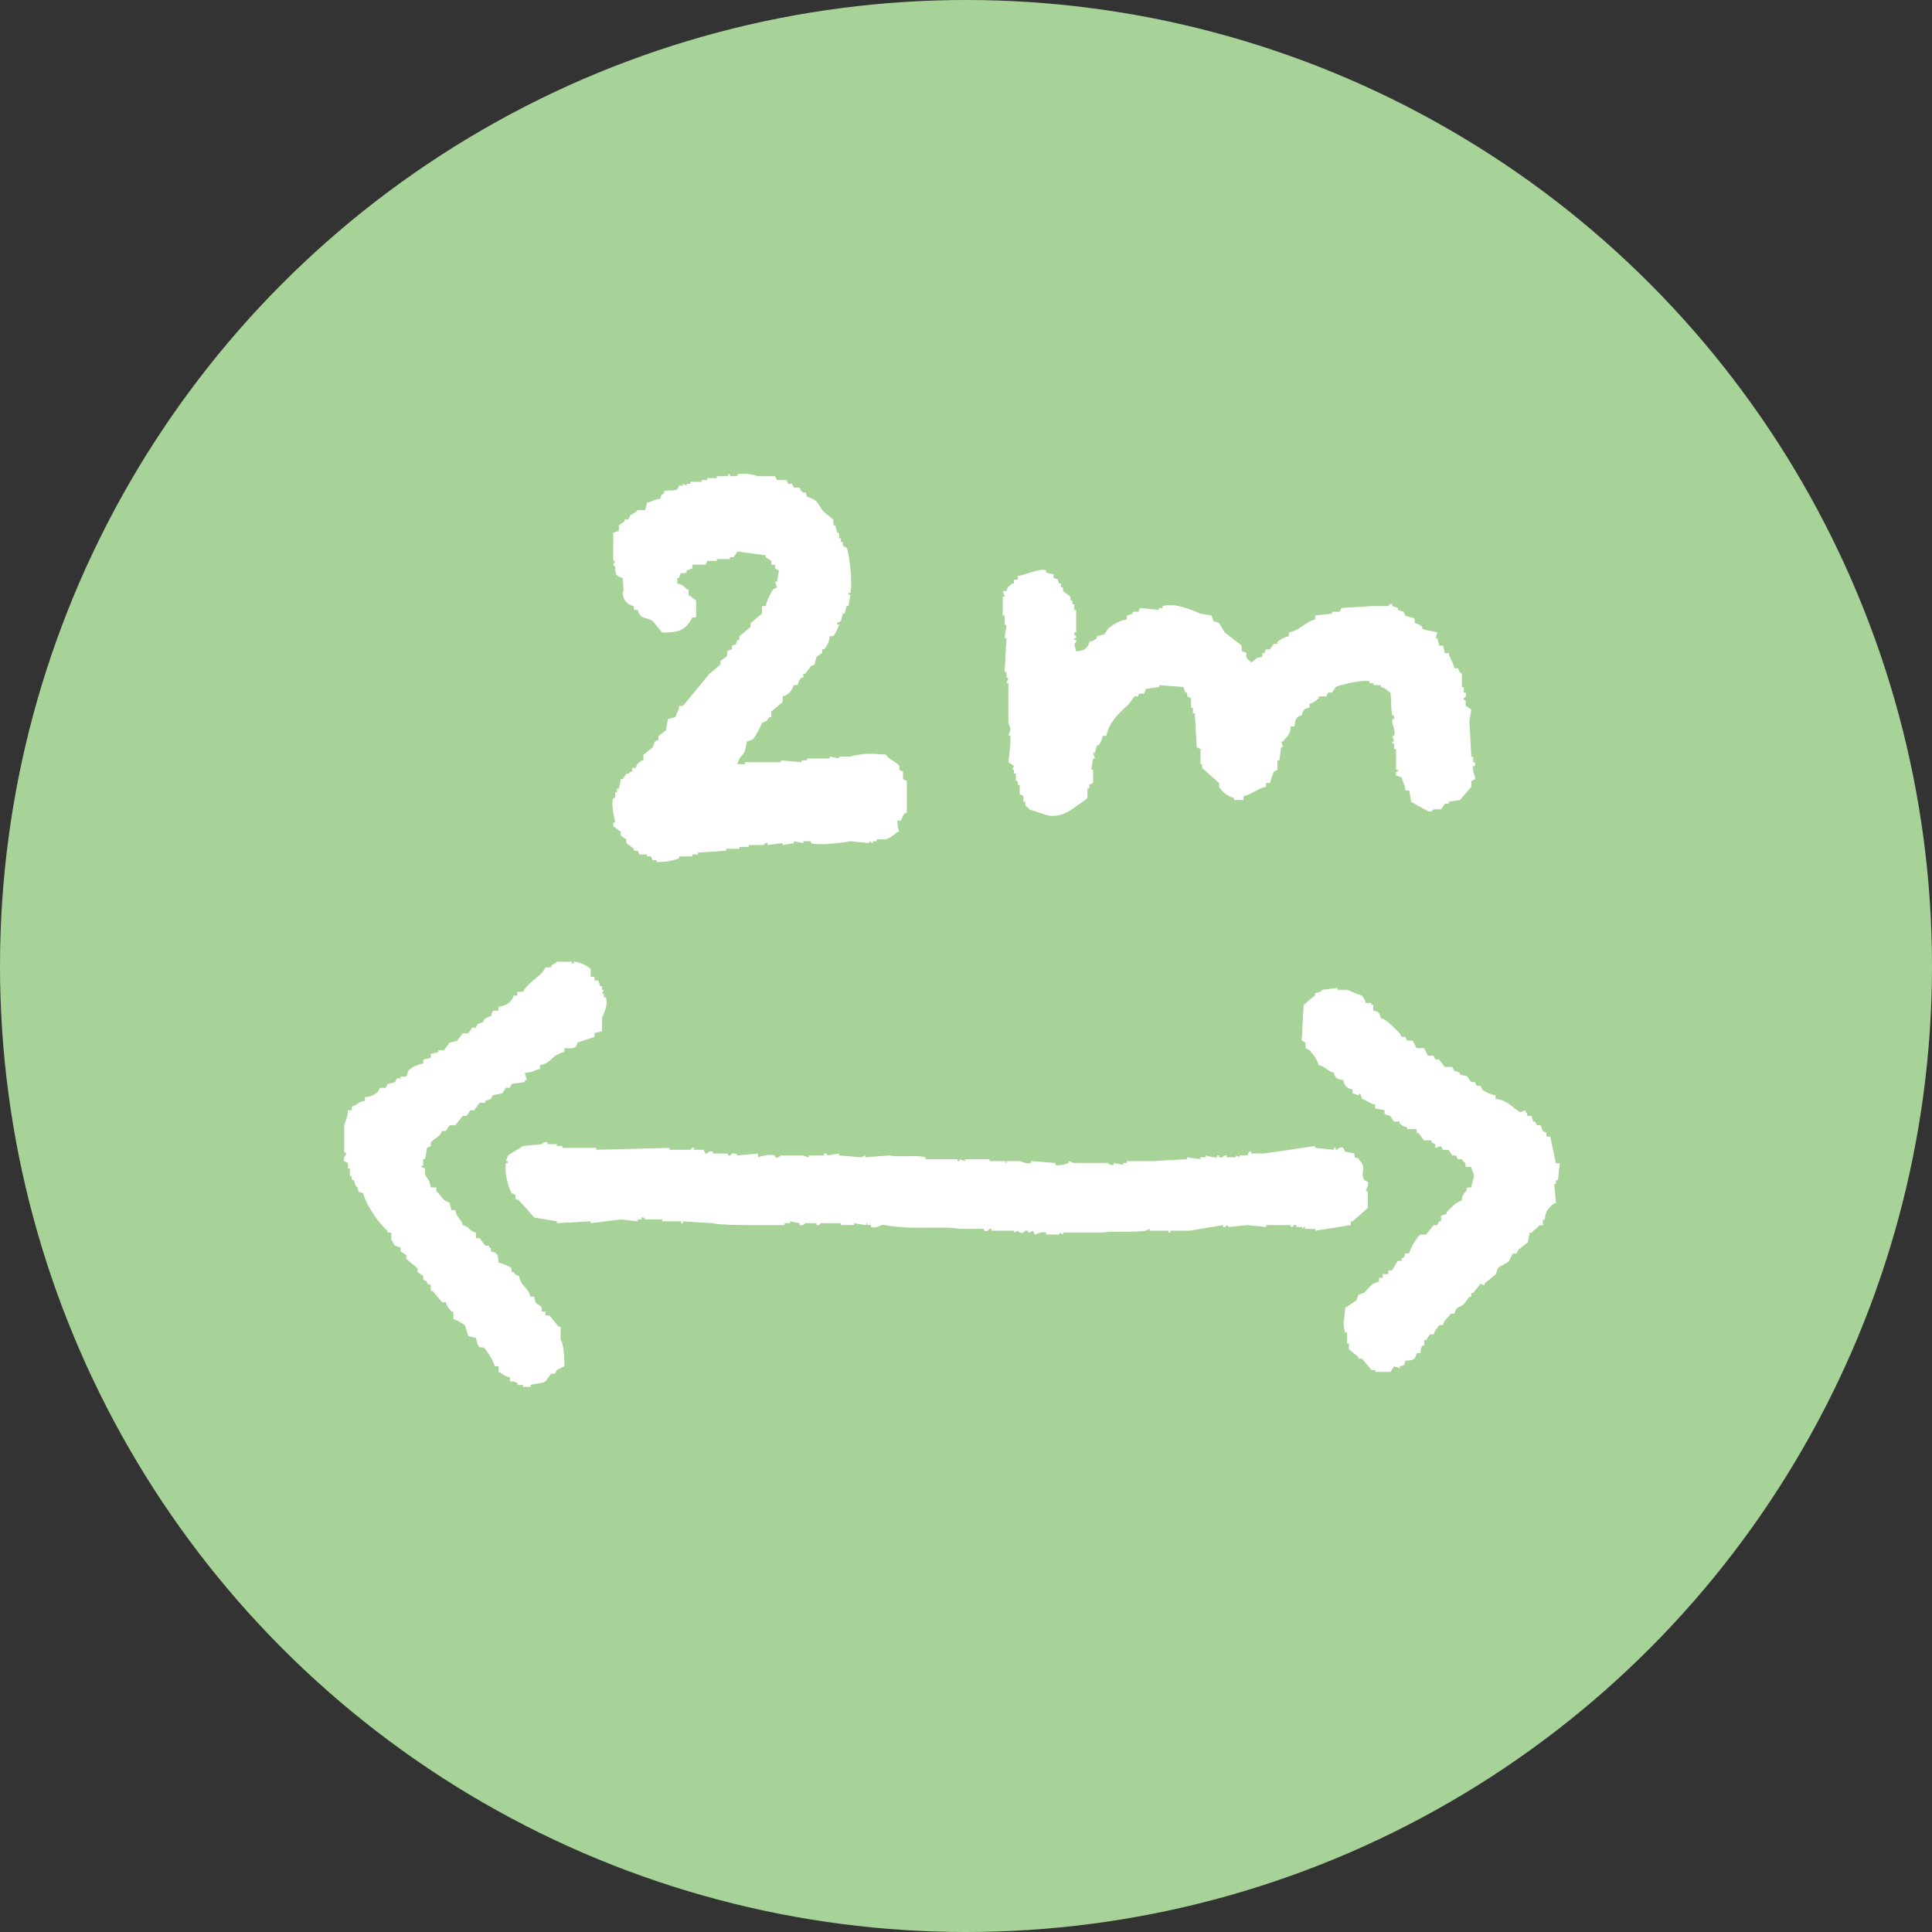<svg xmlns="http://www.w3.org/2000/svg" width="45" height="45"><rect width="100%" height="100%" fill="#333333" stroke="none"/><circle fill="#A7D398" cx="22.5" cy="22.5" r="22.5"/><path fill-rule="evenodd" clip-rule="evenodd" fill="#FFF" d="M14.284 19.156v.088l.175.131v.088l.131.088v.088l.175.131v.044h.088l.044.088h.175v.044h.088l.044.088h.088v.044c.239-.002.349-.021.526-.088v-.044h.307v-.044h.131v-.044l.657-.044v-.044h.307v-.044h.219v-.044h.351c.015-.004.012-.057.088-.044v.044l.351-.044v.044l.263-.044v-.044l.219.044v-.044h.175v.044c.227.063.755-.013.92-.044l.438.044v-.044l.088.044v-.044h.088v-.044h.219a.753.753 0 00.263-.175h.044c-.035-.075-.04-.138-.044-.263h.088c.028-.102.04-.103.088-.175h.044v-.745l-.088-.044v-.175l-.088-.044v-.088c-.074-.106-.223-.129-.307-.263-.291-.025-.552-.038-.833.044h-.263v.044l-.219-.044v.044h-.526v.044h-.131v.044l-.482-.044v.044h-.833v.044h-.175c.042-.181.119-.186.175-.307l.044-.219.131-.044c.051-.04.2-.314.219-.394.122-.033.111-.05.175-.131h.044v-.131l.263-.219v-.133c.153-.038.207-.132.263-.263h.088a.354.354 0 01.088-.175h.044v-.088h.044l.131-.175.088-.044.044-.175.131-.088v-.088h.044a.472.472 0 00.131-.307h.088c.012-.007.134-.228.131-.263-.019-.029-.069.013-.044-.044l.088-.044.044-.175h.044l.044-.175h.044l.044-.263h-.044v-.043h.044c.056-.226-.025-.931-.088-1.052l-.088-.044v-.088h-.044v-.088h-.044v-.131h-.044l-.044-.175h-.044v-.131l-.219-.175c-.142-.158-.128-.296-.394-.351-.051-.179-.018-.051-.131-.131l-.044-.088h-.131l-.044-.088h-.088l-.044-.088h-.219l-.044-.088h-.394c-.083-.025-.333-.087-.482-.044v.044h-.175v-.044h-.044v.044h-.263v.044h-.219v.044h-.131v.044h-.263v.044h-.088v.044l-.088-.044v.044h-.088l-.044.088c-.072.043-.243.006-.307.044v.044c-.074.05-.061.027-.088.131-.155.018-.172.06-.307.088l-.044.175h-.175c-.047.059-.12.081-.175.131l-.044.088h-.088v.044l-.131.088v.131l-.131.044v.657h.044l-.044.088c.013.061.003-.003.044.044.004.185.022.228.175.263.006.157.042.294 0 .351.018.177.107.272.263.307v.088h.088c.066.237.186.151.351.263l.219.263c.421.01.566-.087.701-.351h.088v-.394l-.175-.131v-.131h-.044c-.066-.079-.093-.107-.219-.131v-.134h.044c.057-.206.038-.054.175-.131v-.044l.131-.044v-.088h.307l.044-.088h.219v-.044h.307v-.044h.088l.088-.131.657.088v.044l.131.088v.088h.088v.088l.088.044-.044.263h-.044l.044.131-.088.044c-.075.127-.141.24-.175.394h-.088v.175l-.263.219v.088l-.263.219v.088h-.044c-.077.12.042.079-.131.131v.088c-.21.063-.048.039-.131.175l-.131.088v.088l-.263.219-.613.745h-.088c-.022.169-.054.122-.088.263l-.175.044-.044.263-.175.131v.088l-.088.044-.044.131-.219.175v.131h-.044c-.08.09-.089.029-.131.175h-.088v.088h-.044c-.041.047.008.01-.044.044h-.044l-.088.131h-.044l-.044.219h-.044v.088h-.044v.131h-.044c-.057.176.031.457.044.57h-.044zm9.115-4.601h.044l-.044.307h.044l-.044.789h.044v.131h.044l-.044.131h.044v.92c.011.066.045.07.044.175l-.044.131h.044c.023.134-.047.605-.044.614l.131.088-.044.088h.044v.088h.044v.175h.044v.088h.044v.219l.088.044v.131h.044v.088c.014.023.06.035.088.088l.394.131c.402.117.718-.237.92-.351l.044-.044v-.219h.044v-.087l.088-.044v-.307h-.044l.044-.263h.044l-.044-.131h.044l.044-.175h.044a.51.51 0 00.088-.219h.088c.079-.358.308-.529.526-.745l.131-.175h.088v-.044c.148-.075.112.07.175-.131l.307-.044v-.044l.57.044.044.131h.044v.088l.088.044v.219h.044v.131h.044l.044.789.088.044v.351H28v.088l.394.351v.088a.598.598 0 00.351.263v.044h.219v-.088c.211-.048.324-.178.526-.219v-.088h.088l.088-.263.088-.044v-.221h.044l.044-.307h.044l-.044-.131h.044c.085-.131.166-.128.175-.351h.088c.027-.154.024-.222.175-.263.032-.127.047-.145.175-.175v-.088c.117-.034.135-.071.219-.131v-.044h.175l.044-.088h.088l.088-.131c.064-.041.641-.182.789-.131v.044h.088v.044h.175v.044c.124.033.126.078.219.131.025.133.008.371.044.526 0 0 .057-.003.044.088h-.044v.044c-.004.105.082.199.044.351h-.044l.044.131h-.044v.044h.044v.131h.044v.482h.044v.044h-.044v.088l.131.044c.03.134.074.151.088.307h.088l.044.263.394.219c.097.026.127-.043.131-.044h.175l.088-.131h.088v-.044l.263-.044.263-.307v-.131l.088-.044v-.044c.002-.03-.069-.145-.044-.263h.044v-.088h-.044v-.131h-.044l-.044-.833.044-.263-.131-.088v-.131h-.044v-.044c.017-.027.075-.028.044-.131h-.044v-.131h-.044v-.307c-.01-.024-.057-.006-.088-.131h-.088c-.032-.153-.099-.214-.131-.351h-.088l-.044-.175h-.088l-.044-.175h-.044l.044-.131c-.086-.034-.267-.042-.351-.088v-.044c-.07-.049-.074-.063-.175-.088v-.088c-.03-.052-.169-.054-.219-.088l-.044-.088-.131-.044v-.044l-.131-.044v-.044c-.072-.028-.081.043-.088.044h-.394l-.701.044-.044.088h-.175v.044l-.394.044v.088c-.233.063-.352.255-.613.307v.088a.554.554 0 00-.263.131v.044h-.088l-.088.131h-.09l-.044.088h-.044v.086c-.184.023-.142.062-.263.131-.024-.048-.079-.072-.088-.088-.078-.138.076-.116-.131-.175v-.131l-.394-.307-.131-.219-.131-.044-.044-.131-.263-.044c-.142-.061-.6-.268-.876-.175v.044h-.088v.044l-.438-.044-.044.088h-.131v.044l-.131.044v.088a.931.931 0 00-.438.219l-.088.131-.175.044v.044c-.066.051-.077.062-.175.088-.039.157-.125.207-.307.219l-.044-.175c0-.001.059-.021.044-.088h-.044v-.044h.044v-.044c-.002-.01-.06-.015-.044-.088h.044v-.526h-.044v-.131h-.044v-.088h-.044v-.088a19.897 19.897 0 00-.175-.131v-.088h-.044v-.088h-.045c-.074-.12.04-.081-.131-.131v-.088c-.101-.013-.112-.009-.175-.044v-.044c-.145-.059-.49.115-.657.131v.088h-.088v.088h-.044c-.078.091-.089.027-.131.175h-.088l.044.131h-.044v.438h.044v.22zM13.057 30.901h-.044l-.219-.263h-.088v-.088h-.088v-.088c-.066-.121-.145-.016-.175-.263h-.088c-.062-.232-.234-.241-.263-.482-.109-.031-.07-.023-.131-.088h-.044v-.088c-.039-.047-.228-.115-.307-.131-.004-.185-.022-.228-.175-.263v-.087h-.044v-.044h-.088a19.897 19.897 0 01-.131-.175h-.088v-.131c-.169-.047-.138-.131-.307-.175-.044-.159-.138-.176-.175-.351h-.088l-.044-.175c-.175-.046-.192-.166-.307-.263v-.088h-.131c-.022-.184-.079-.191-.131-.307v-.131l-.088-.044c.008-.061.034.017.044-.044V27h.044l.044-.263.088-.044v-.088l.219-.175.044-.088h.088l.088-.131h.131l.175-.219h.088l.088-.131h.088l.131-.175h.131v-.044l.131-.044.044-.088.219-.044.088-.131h.088l.044-.088.307-.044v-.043h.044l-.044-.175c.199-.006.209-.053.351-.088v-.088c.264-.038.275-.245.57-.307v-.088c.192.007.266.026.307-.131l.394-.131v-.088l.175-.044v-.307c.031-.101.152-.297.088-.482h-.044v-.088h-.044l.044-.088h-.044v-.088h-.044l-.044-.131h-.088v-.086h-.088v-.175c-.029-.058-.284-.181-.394-.175v.044h-.044V22.4h-.35c-.046.055-.075.048-.131.088v.044h-.131l-.088.131c-.153.149-.327.244-.438.438h-.131v.088h-.088c-.04.162-.183.234-.351.263v.088h-.132l-.044.131a.354.354 0 00-.175.088v.044l-.131.044-.044.088h-.088l-.088.131h-.131l-.131.175-.175.044-.131.175h-.131v.044l-.175.044v.088l-.175.044v.088c-.125.029-.282.089-.351.175l-.044.131h-.134v.044h-.087l-.044.088-.175.044-.044.088H8.85l-.044.088a.469.469 0 01-.306.128v.088c-.182.025-.153.091-.307.131v.088h-.088c-.009.158-.056.247-.088.351v.614c.014.06.042-.018.044.044.001.057-.08.076-.044.175l.088.044v.131h.044v.175h.044v.088h.044c.049.091.008.107.088.175.033.119.01.1.131.131.062.254.384.74.57.876v.044h.088v.175c.052.041.048.099.088.131l.131.044v.088l.131.088v.088l.263.219v.088l.131.088v.088l.088.044v.044l.088.044v.131h.044l.219.263h.088c.034.119.072.133.131.219h.044v.175c.121.031.16.084.263.131l.088.263.175.044c.019.079.035.176.088.219h.088c.074.057.236.329.263.438h.088v.131c.101.048.143.103.263.131v.088c.1.013.113.006.175.044v.044h.131v.044h.175v-.044c.118-.04.257-.027.351-.088l.131-.175h.088l.044-.088.175-.088c.002-.163-.017-.535-.088-.614v-.305zm23.182-3.813a110.72 110.72 0 01-.131-.614h-.088v-.088l-.088-.044-.044-.131H35.8l-.044-.088h-.044l-.044-.131h-.088c-.026-.088.006-.038-.044-.088v-.044l-.131.044c-.179-.107-.298-.284-.57-.307v-.088a.644.644 0 01-.307-.131l-.044-.088h-.088l-.044-.088h-.088l-.088-.131-.175-.044v-.044l-.131-.044-.044-.088h-.175a19.897 19.897 0 01-.131-.175h-.088l-.044-.088h-.131l-.088-.175h-.175l-.088-.175h-.131l-.044-.088h-.088l-.044-.088c-.106-.1-.295-.313-.438-.351-.032-.127-.047-.145-.175-.175v-.131h-.044v-.044h-.131c-.027-.106-.046-.096-.088-.175-.124-.028-.242-.096-.351-.131h-.219v-.044l-.351.044c-.075.088-.102.037-.175.088v.044l-.263.219-.044.833.088.044v.131l.088.044c.085.093.183.212.219.351.173.04.191.135.351.175.036.133.082.151.219.175.033.134.084.188.219.219v.088l.131.044.044-.044.044.131c.138.036.159.101.307.131v.088l.219.044v.088l.131.044.088.131h.131v.044c.068.049.074.065.175.088v.044h.219v.088h.044l.131.175h.175v.044l.088.044v.088l.131-.044.044.088h.131l.088.131h.088l.044.088h.088c.028.019.031.058.088.088v.088h.131l.044.131c.056.078-.017.222-.044.351h-.088c-.049.178-.107.095-.131.307-.156.041-.242.169-.351.263v.044l-.131.044v.131h-.044l-.044.088h-.085l-.175.219h-.131c-.073.044-.24.327-.263.438h-.088c-.03.109-.023.071-.088.131v.044h-.088l-.131.219h-.088v.088h-.131v.088h-.087v.088c-.203.046-.227.151-.351.263l-.131.044-.044.131-.263.175c-.009.238-.071.347 0 .57h.044v.263h.044v.131l.219.175v.044h.088l.219.263h.088v.044h.351l.088-.131.131.044v-.044c.119-.033.1-.01.131-.131.185-.004.228-.022.263-.175h.088c.012-.1.006-.114.044-.175h.044v-.131h.044l.088-.131h.088c.033-.124.078-.126.131-.219h.088c.038-.141.112-.155.175-.263h.088c.047-.169.099-.131.219-.219l.131-.175h.044v-.088h.044l.175-.219.088.044v-.044l.263-.219.044-.131c.071-.077.189-.102.263-.175l.088-.175h.088l.044-.088.219-.175.044-.219h.044c.069-.086.116-.085.175-.175h.088v-.131h.044c.016-.208.076-.237.175-.351l.088-.044-.044-.438h.044v-.088h.044l.044-.394h-.092zm-4.777 1.446v-.088h.044l.351-.307v-.394h-.044c-.007-.047.085-.118.044-.219l-.088-.044c-.086-.197.064-.285-.088-.438-.05-.074-.027-.061-.131-.088v-.088l-.219-.044-.044-.088c-.099-.039-.122.053-.175.044v-.044h-.044v.044l-.438-.044v-.044l-1.183.175h-.307v-.044h-.044l-.044.088h-.175v.044l-.088-.044v.044h-.219v-.044h-.044s-.04.062-.131.044v-.044h-.044v.044c-.096.016-.263-.044-.263-.044v.044h-.131V27l-.307-.044V27l-.789.044h-.614v.044h-.087v.044l-.219-.044v.044c-.113.019-.131-.044-.131-.044h-.789l-.131-.044v.044c-.069.024-.201.073-.307.044v-.044l-.57-.044v.044c-.117.031-.201-.034-.263-.044h-.307v.044c-.062.002.017-.034-.044-.044h-.351V27h-.57v.044L22.347 27v.044h-.044V27h-.745v-.044c-.233-.066-.626.008-.833-.044l-.57.044v-.044l-.088.044-.526-.044v-.044l-.263.044c-.003 0-.019-.058-.088-.044v.044h-.351v.044c-.039.002-.079-.041-.175-.044h-.482c-.002 0-.035.067-.131.044v-.044c-.139-.035-.316.015-.394.044v-.088l-.482.044s-.018-.062-.131-.044c0 0-.012.057-.088.044v-.044h-.351v-.044c-.102-.026-.12.052-.175.044l-.044-.088h-.219v-.044c-.073-.012-.077.041-.088.044h-.482v-.044l-1.709.044v-.044h-.789v-.044h-.129v-.042h-.219v-.044c-.097-.022-.129.043-.131.044l-.438.044-.351.219-.044.131h.044v.044h-.044c-.053.205.065.595.131.701l.088.044v.088l.088.044.351.394.526.088v.044l.789-.044v.044l.701-.088.394.044v-.044h.088v-.044c.074-.016.077.042.088.044h.394v.044h.438v.044h.044v-.044l.701.044c.19.045.715.044 1.183.044h.482v-.045h.131v-.044l.219.044v.044c.092.026.131-.044.131-.044h.263v.044c.088.013.088-.044.088-.044h.482v.044h.307v-.044l.263.044c.06-.015-.017-.057.044-.044v.044h.088v.044c.14.045.208-.061.307-.044.696.121 1.323.014 1.753.088h.57v.044c.106.027.107-.031.131-.044h.044v.044h.526v.044l.088-.044s.025.062.131.044c0 0 .01-.057.088-.044.061.01-.018.042.044.044l.088-.044.044.088c.061-.01.147-.076.263-.044v.044h.307v-.044l.088.044v-.044h.92c.194-.043.658.002 1.008-.044l.088-.044v.044h.438v.044h.044v-.044h.438l.789-.131v.044c.086.014.059-.031.088-.044l.044.044.438-.044.438.044v-.044h.57v.044h.044c.004-.001.018-.063.088-.044v.044h.131v.044l.044-.044c.062.006-.016.027.044.044h.219v.044c.273-.045.551-.089.828-.133z"/></svg>